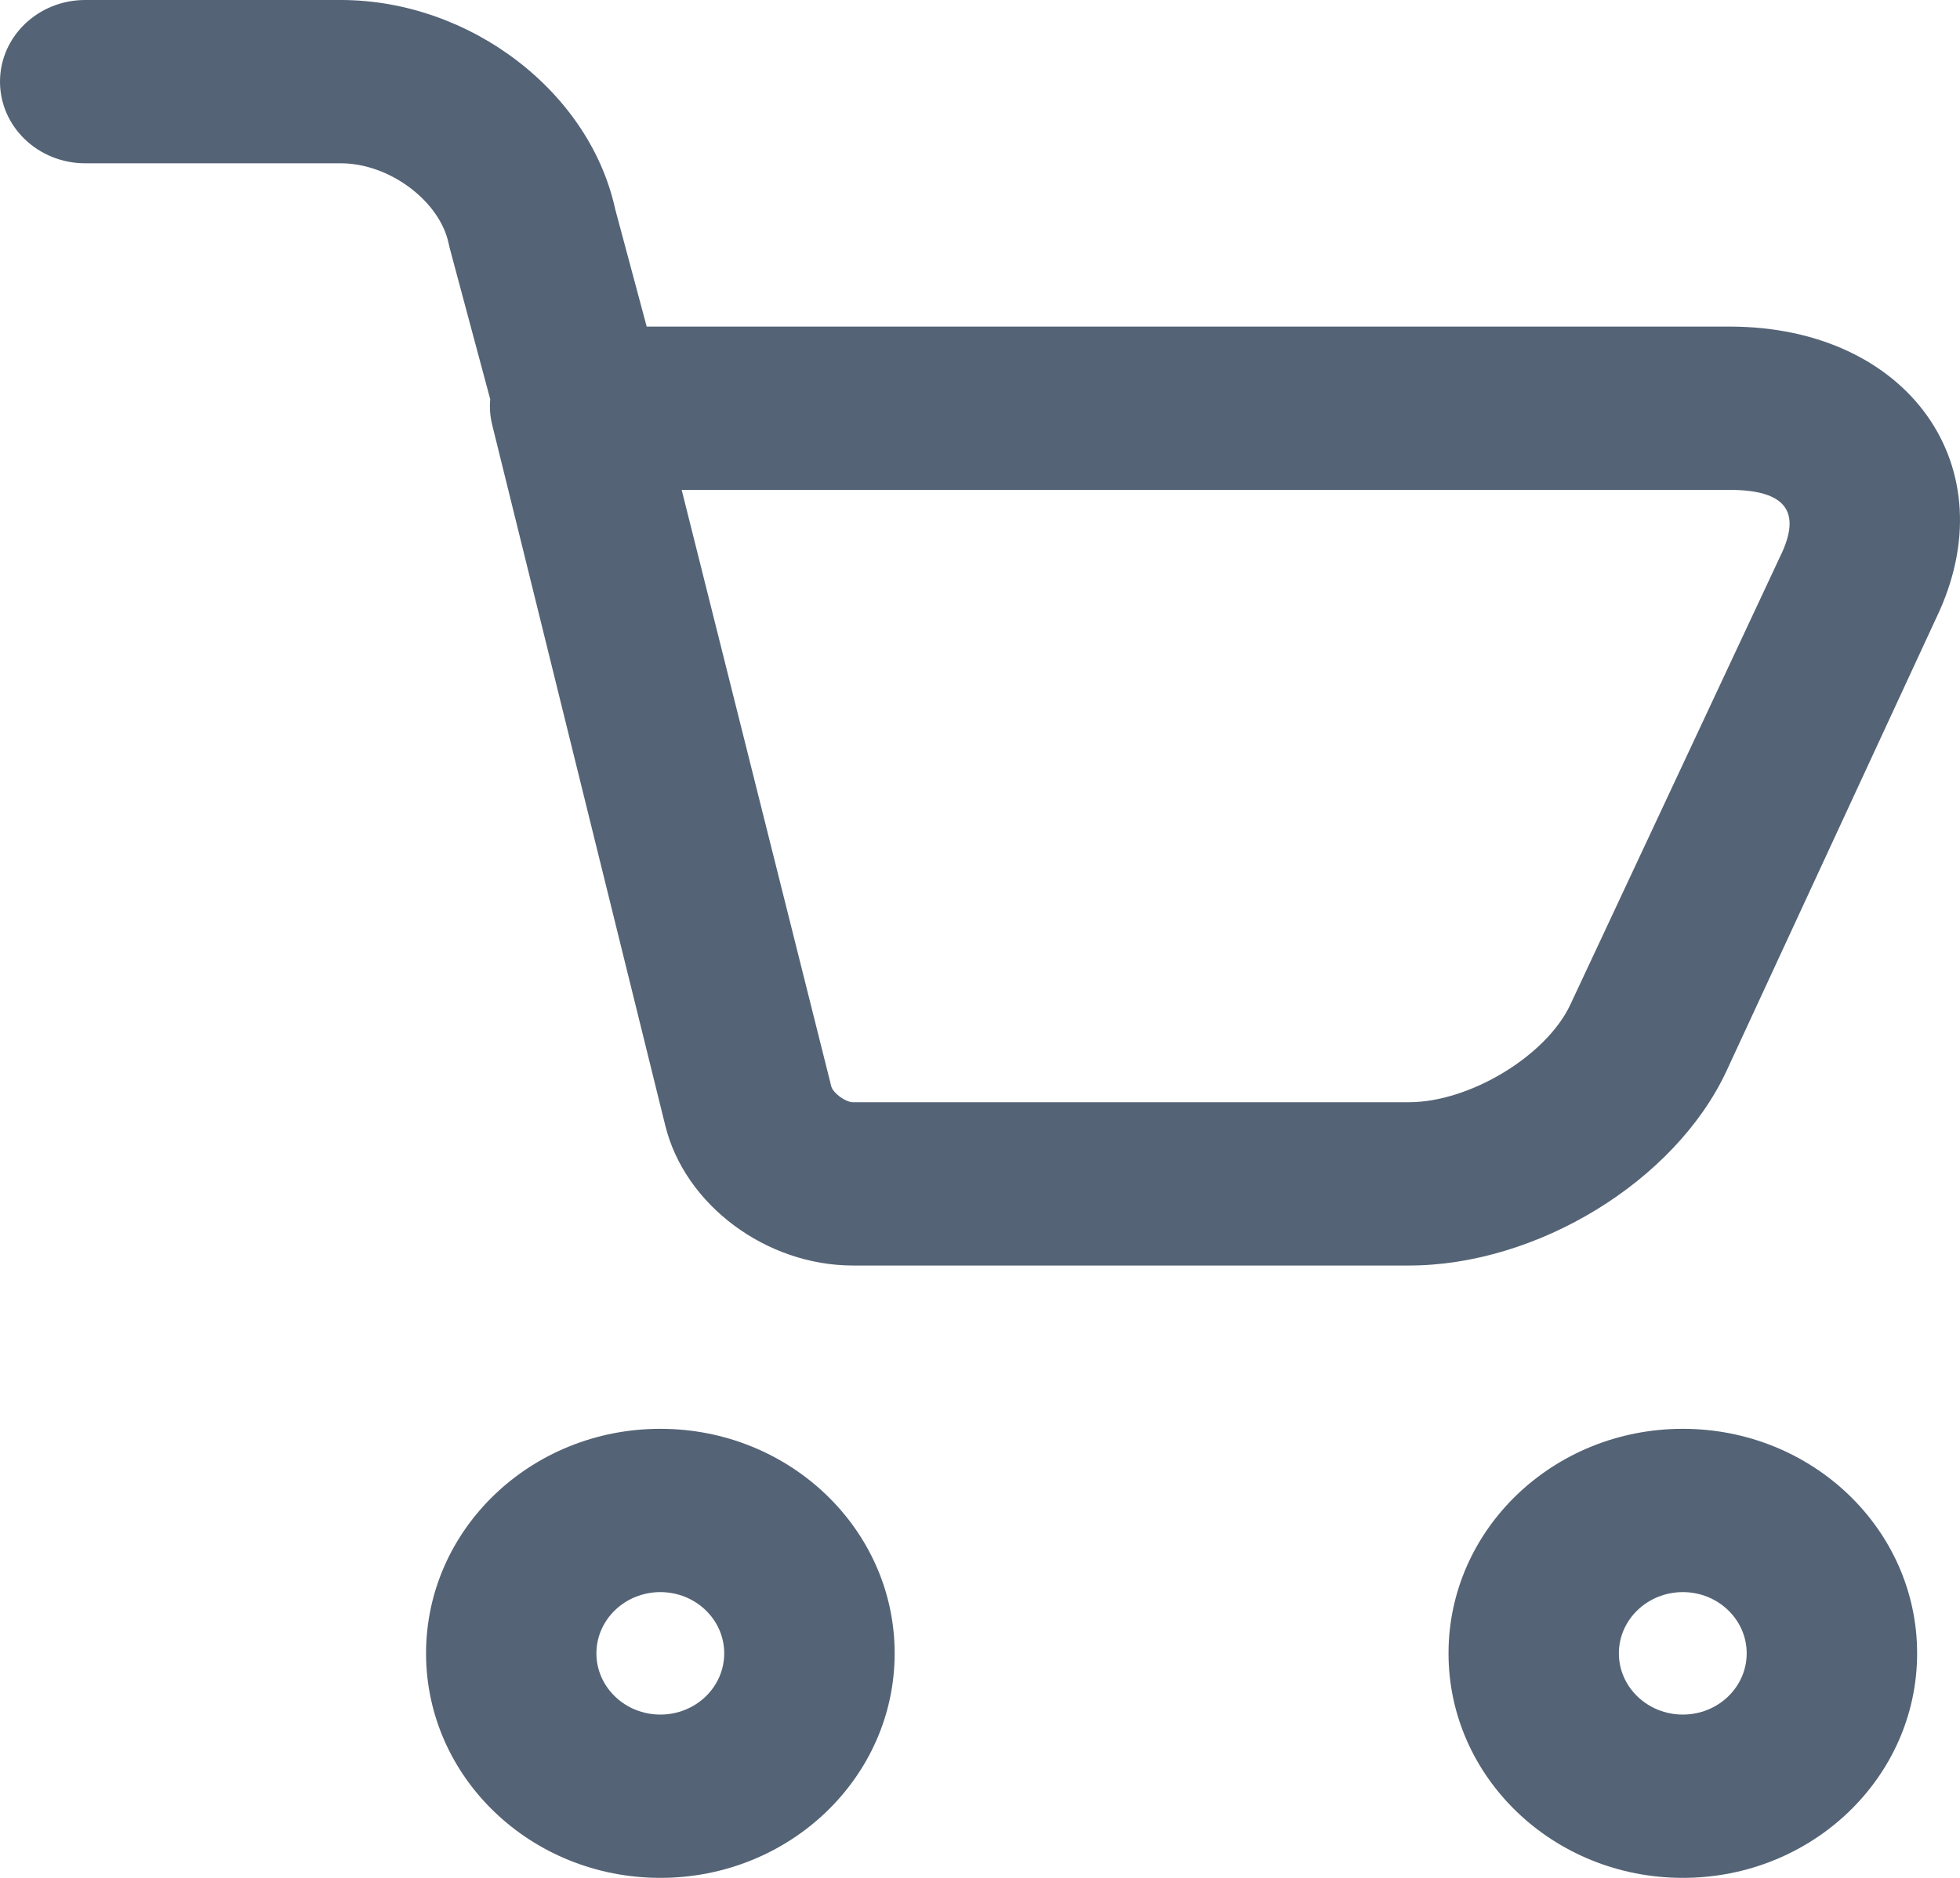<?xml version="1.0" encoding="UTF-8"?>
<svg width="24px" height="23px" viewBox="0 0 24 23" version="1.1" xmlns="http://www.w3.org/2000/svg" xmlns:xlink="http://www.w3.org/1999/xlink">
    <!-- Generator: Sketch 49 (51002) - http://www.bohemiancoding.com/sketch -->
    <title>Cart</title>
    <desc>Created with Sketch.</desc>
    <defs></defs>
    <g id="Symbols" stroke="none" stroke-width="1" fill="none" fill-rule="evenodd">
        <g id="Tab-Bar/Home" transform="translate(-252, -6)" fill="#546375" fill-rule="nonzero">
            <g id="Tab-Bar">
                <g id="Stacked-Group" transform="translate(9, 6)">
                    <g id="購物車" transform="translate(234, 0)">
                        <path d="M16.528,2.543 L16.541,2.599 C16.242,1.133 14.76,0 13.173,0 L10.043,0 C9.467,0 9,0.448 9,1 C9,1.552 9.467,2 10.043,2 L13.173,2 C13.775,2 14.388,2.469 14.494,2.984 C14.498,3.003 14.502,3.021 14.507,3.04 L15.032,4.999 C15.175,5.534 15.744,5.856 16.302,5.719 C16.86,5.581 17.196,5.036 17.053,4.501 L16.528,2.543 Z M26.737,20.25 C26.737,21.769 28.021,23 29.606,23 C31.19,23 32.475,21.769 32.475,20.25 C32.475,18.731 31.19,17.5 29.606,17.5 C28.021,17.5 26.737,18.731 26.737,20.25 Z M30.388,20.25 C30.388,20.664 30.038,21 29.606,21 C29.174,21 28.823,20.664 28.823,20.25 C28.823,19.836 29.174,19.5 29.606,19.5 C30.038,19.5 30.388,19.836 30.388,20.25 Z M14.217,20.25 C14.217,21.769 15.501,23 17.086,23 C18.67,23 19.955,21.769 19.955,20.25 C19.955,18.731 18.67,17.5 17.086,17.5 C15.501,17.5 14.217,18.731 14.217,20.25 Z M17.868,20.25 C17.868,20.664 17.518,21 17.086,21 C16.654,21 16.303,20.664 16.303,20.25 C16.303,19.836 16.654,19.5 17.086,19.5 C17.518,19.5 17.868,19.836 17.868,20.25 Z M28.227,12.308 C27.932,12.933 26.996,13.5 26.252,13.5 L19.444,13.5 C19.353,13.5 19.2,13.387 19.179,13.306 L17.347,6 L30.179,6 C30.871,6 31.064,6.27 30.8,6.811 L28.227,12.308 Z M30.179,4 L16.042,4 C15.371,4 14.875,4.586 15.026,5.2 L17.147,13.788 C17.386,14.758 18.382,15.5 19.444,15.5 L26.252,15.5 C27.824,15.5 29.511,14.467 30.14,13.119 L32.708,7.571 C33.597,5.727 32.371,4 30.179,4 Z" id="Cart"></path>
                    </g>
                </g>
            </g>
        </g>
    </g>
</svg>
